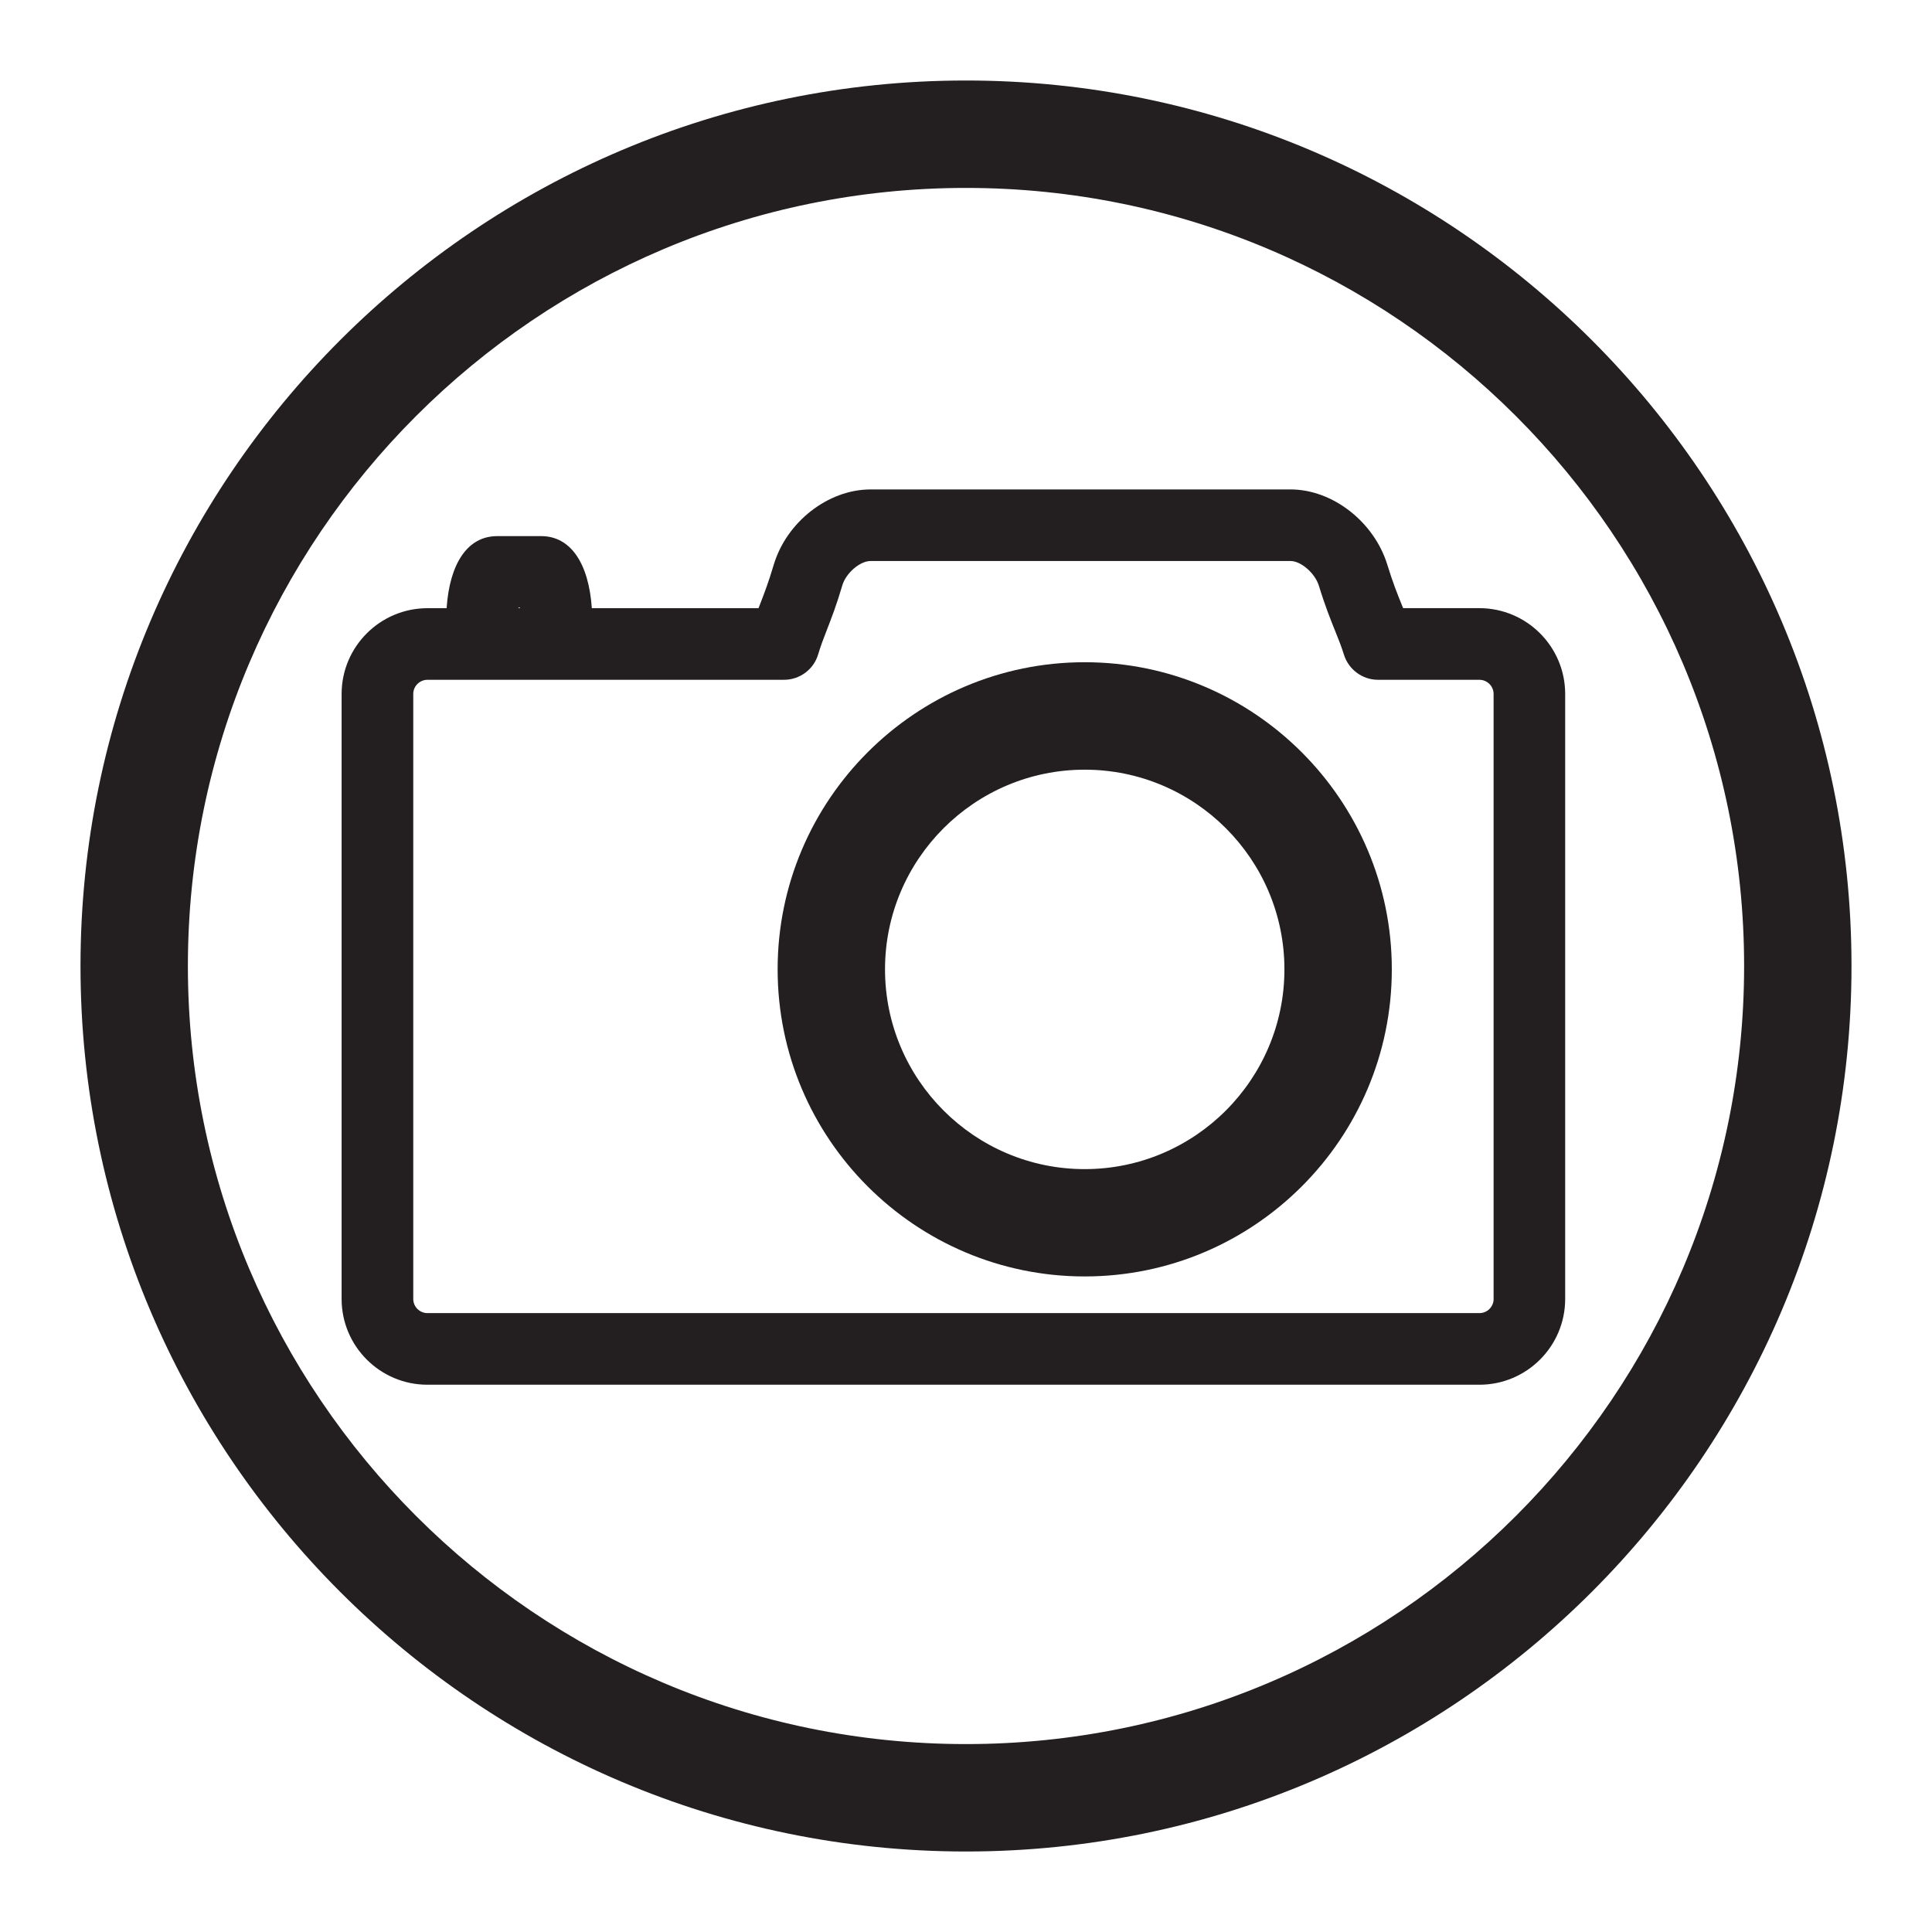 <?xml version="1.0" encoding="utf-8"?>
<!-- Generator: Adobe Illustrator 16.0.3, SVG Export Plug-In . SVG Version: 6.00 Build 0)  -->
<!DOCTYPE svg PUBLIC "-//W3C//DTD SVG 1.1//EN" "http://www.w3.org/Graphics/SVG/1.1/DTD/svg11.dtd">
<svg version="1.1" id="Layer_1" xmlns="http://www.w3.org/2000/svg" xmlns:xlink="http://www.w3.org/1999/xlink" x="0px" y="0px"
	 width="60px" height="60px" viewBox="0 0 60 60" enable-background="new 0 0 60 60" xml:space="preserve">
<g>
	<path fill="#231F20" d="M33.686,20.566c-5.259,0-9.536,4.279-9.536,9.537c0,5.261,4.277,9.538,9.536,9.538
		c5.26,0,9.538-4.277,9.538-9.538C43.224,24.846,38.945,20.566,33.686,20.566z M33.686,36.308c-3.419,0-6.201-2.783-6.201-6.204
		c0-3.419,2.782-6.201,6.201-6.201c3.421,0,6.203,2.782,6.203,6.201C39.889,33.524,37.106,36.308,33.686,36.308z"/>
	<path fill="#231F20" d="M45.944,18.887h-2.368c-0.015-0.037-0.03-0.074-0.046-0.112c-0.138-0.344-0.281-0.699-0.446-1.239
		c-0.411-1.332-1.702-2.336-3.003-2.336H27.034c-1.317,0-2.611,1.01-3.008,2.349c-0.156,0.527-0.292,0.879-0.424,1.222
		c-0.016,0.039-0.031,0.078-0.046,0.117h-5.176c-0.097-1.406-0.665-2.238-1.571-2.238h-1.371c-0.905,0-1.474,0.832-1.568,2.238
		h-0.596c-1.469,0-2.665,1.195-2.665,2.665V40.34c0,1.47,1.196,2.664,2.665,2.664h32.67c1.469,0,2.664-1.194,2.664-2.664V21.552
		C48.608,20.082,47.413,18.887,45.944,18.887z M16.1,18.871h0.051c0,0.006,0.001,0.012,0.002,0.016h-0.055
		C16.099,18.883,16.099,18.877,16.1,18.871z M46.386,40.34c0,0.243-0.199,0.44-0.441,0.44h-32.67c-0.242,0-0.441-0.197-0.441-0.44
		V21.552c0-0.243,0.199-0.44,0.441-0.44h11.07c0.494,0,0.928-0.324,1.066-0.797c0.079-0.267,0.168-0.492,0.264-0.742
		c0.142-0.365,0.303-0.779,0.484-1.394c0.112-0.382,0.547-0.756,0.875-0.756h13.047c0.323,0,0.759,0.38,0.878,0.767
		c0.192,0.628,0.368,1.063,0.509,1.414c0.099,0.246,0.188,0.465,0.268,0.723c0.145,0.467,0.575,0.785,1.062,0.785h3.146
		c0.242,0,0.441,0.197,0.441,0.44V40.34z"/>
	<path fill="#231F20" d="M29.999,2.5C14.837,2.5,2.5,14.837,2.5,30s12.337,27.5,27.499,27.5C45.163,57.5,57.5,45.163,57.5,30
		S45.163,2.5,29.999,2.5z M29.999,54.164C16.675,54.164,5.835,43.325,5.835,30S16.675,5.836,29.999,5.836
		c13.325,0,24.166,10.839,24.166,24.164S43.324,54.164,29.999,54.164z"/>
</g>
</svg>
